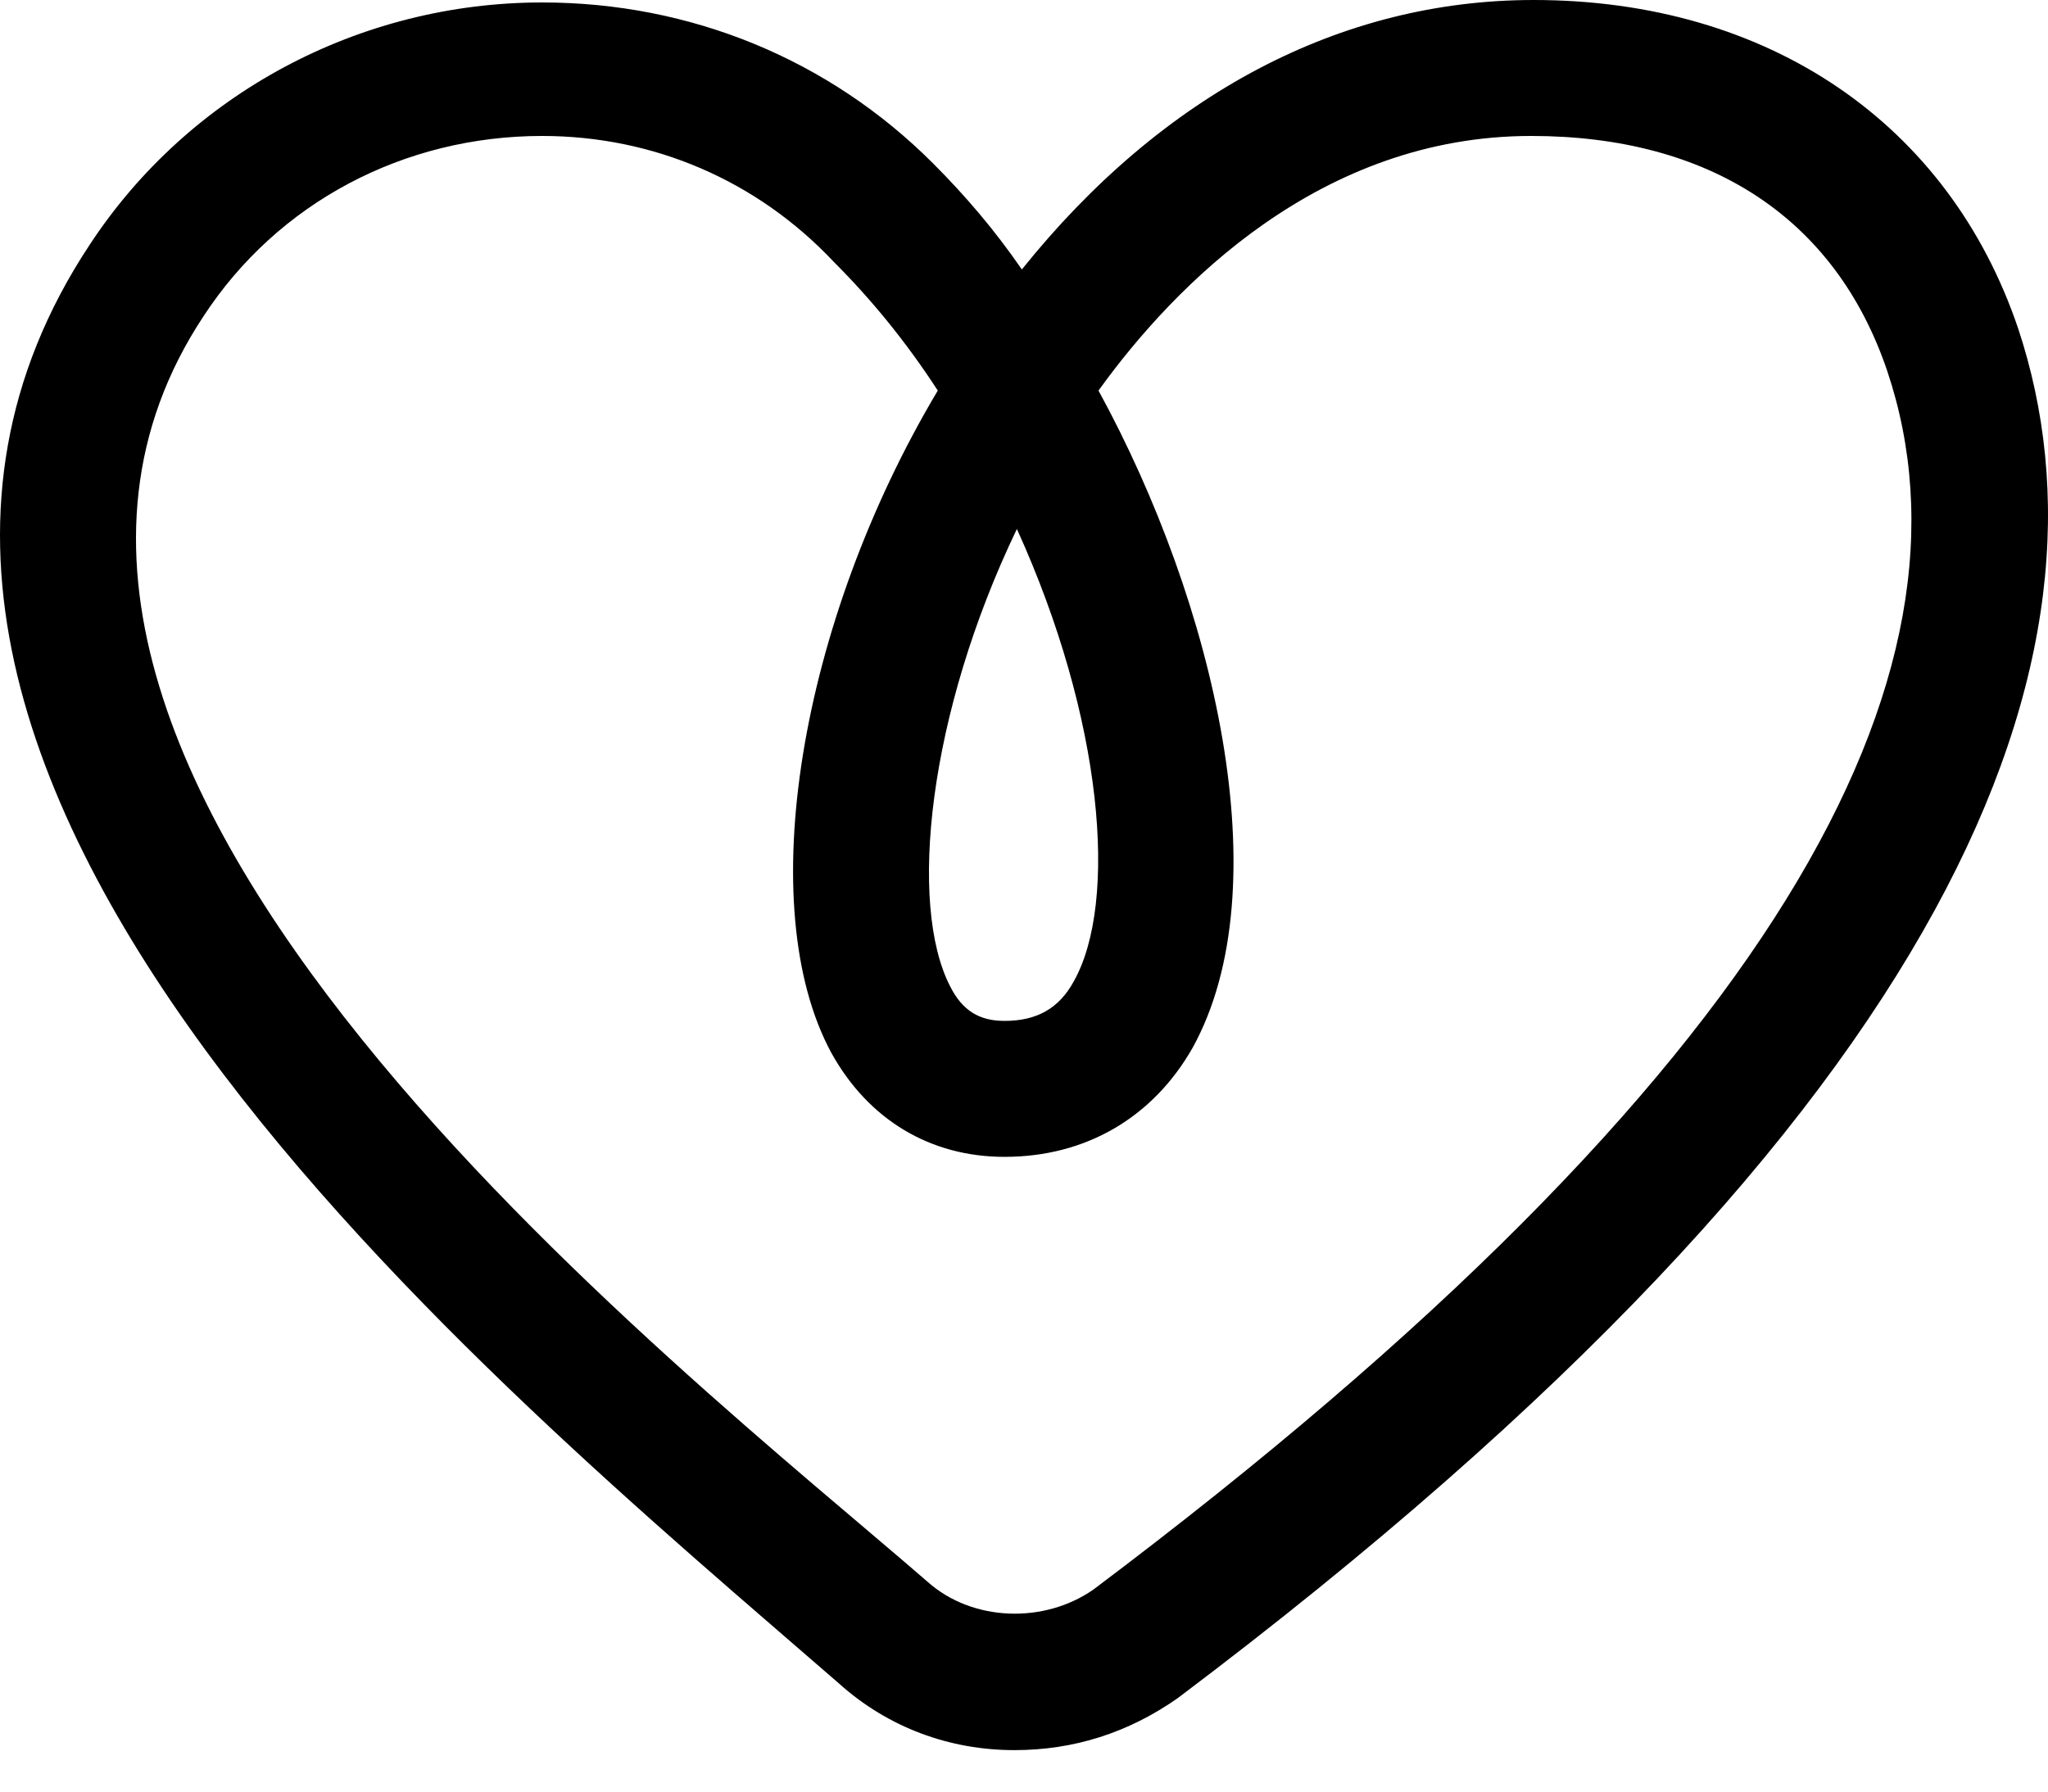 <?xml version="1.0" encoding="UTF-8"?> <svg xmlns="http://www.w3.org/2000/svg" width="40" height="35" viewBox="0 0 40 35" fill="none"> <path d="M19.813 34.19C18.557 34.19 17.35 33.755 16.384 32.886C9.72 27.091 -5.057 15.067 1.752 4.781C3.684 1.835 7.016 0.048 10.589 0.048C13.487 0.048 16.191 1.159 18.219 3.187C18.847 3.815 19.426 4.491 19.958 5.264C22.71 1.835 26.187 0 29.954 0C34.541 0 38.067 2.415 39.419 6.423C41.495 12.7 38.453 21.538 23 33.176C22.034 33.852 20.972 34.19 19.813 34.19ZM10.589 2.656C7.885 2.656 5.422 3.96 3.973 6.181C-1.87 15.018 13.342 26.753 18.122 30.906C18.992 31.679 20.392 31.727 21.358 31.051C34.783 20.958 38.839 13.135 36.859 7.244C35.845 4.25 33.382 2.656 29.905 2.656C25.801 2.656 22.952 5.553 21.455 7.63C23.724 11.783 25.028 17.336 23.29 20.475C22.517 21.828 21.213 22.6 19.619 22.6C18.171 22.6 16.963 21.876 16.239 20.572C14.694 17.723 15.611 12.169 18.316 7.63C17.688 6.664 17.012 5.843 16.288 5.119C14.79 3.525 12.762 2.656 10.589 2.656ZM19.861 10.334C18.122 13.956 17.736 17.674 18.557 19.268C18.799 19.751 19.137 19.944 19.619 19.944C20.247 19.944 20.682 19.703 20.972 19.172C21.841 17.626 21.551 14.053 19.861 10.334Z" fill="black"></path> </svg> 